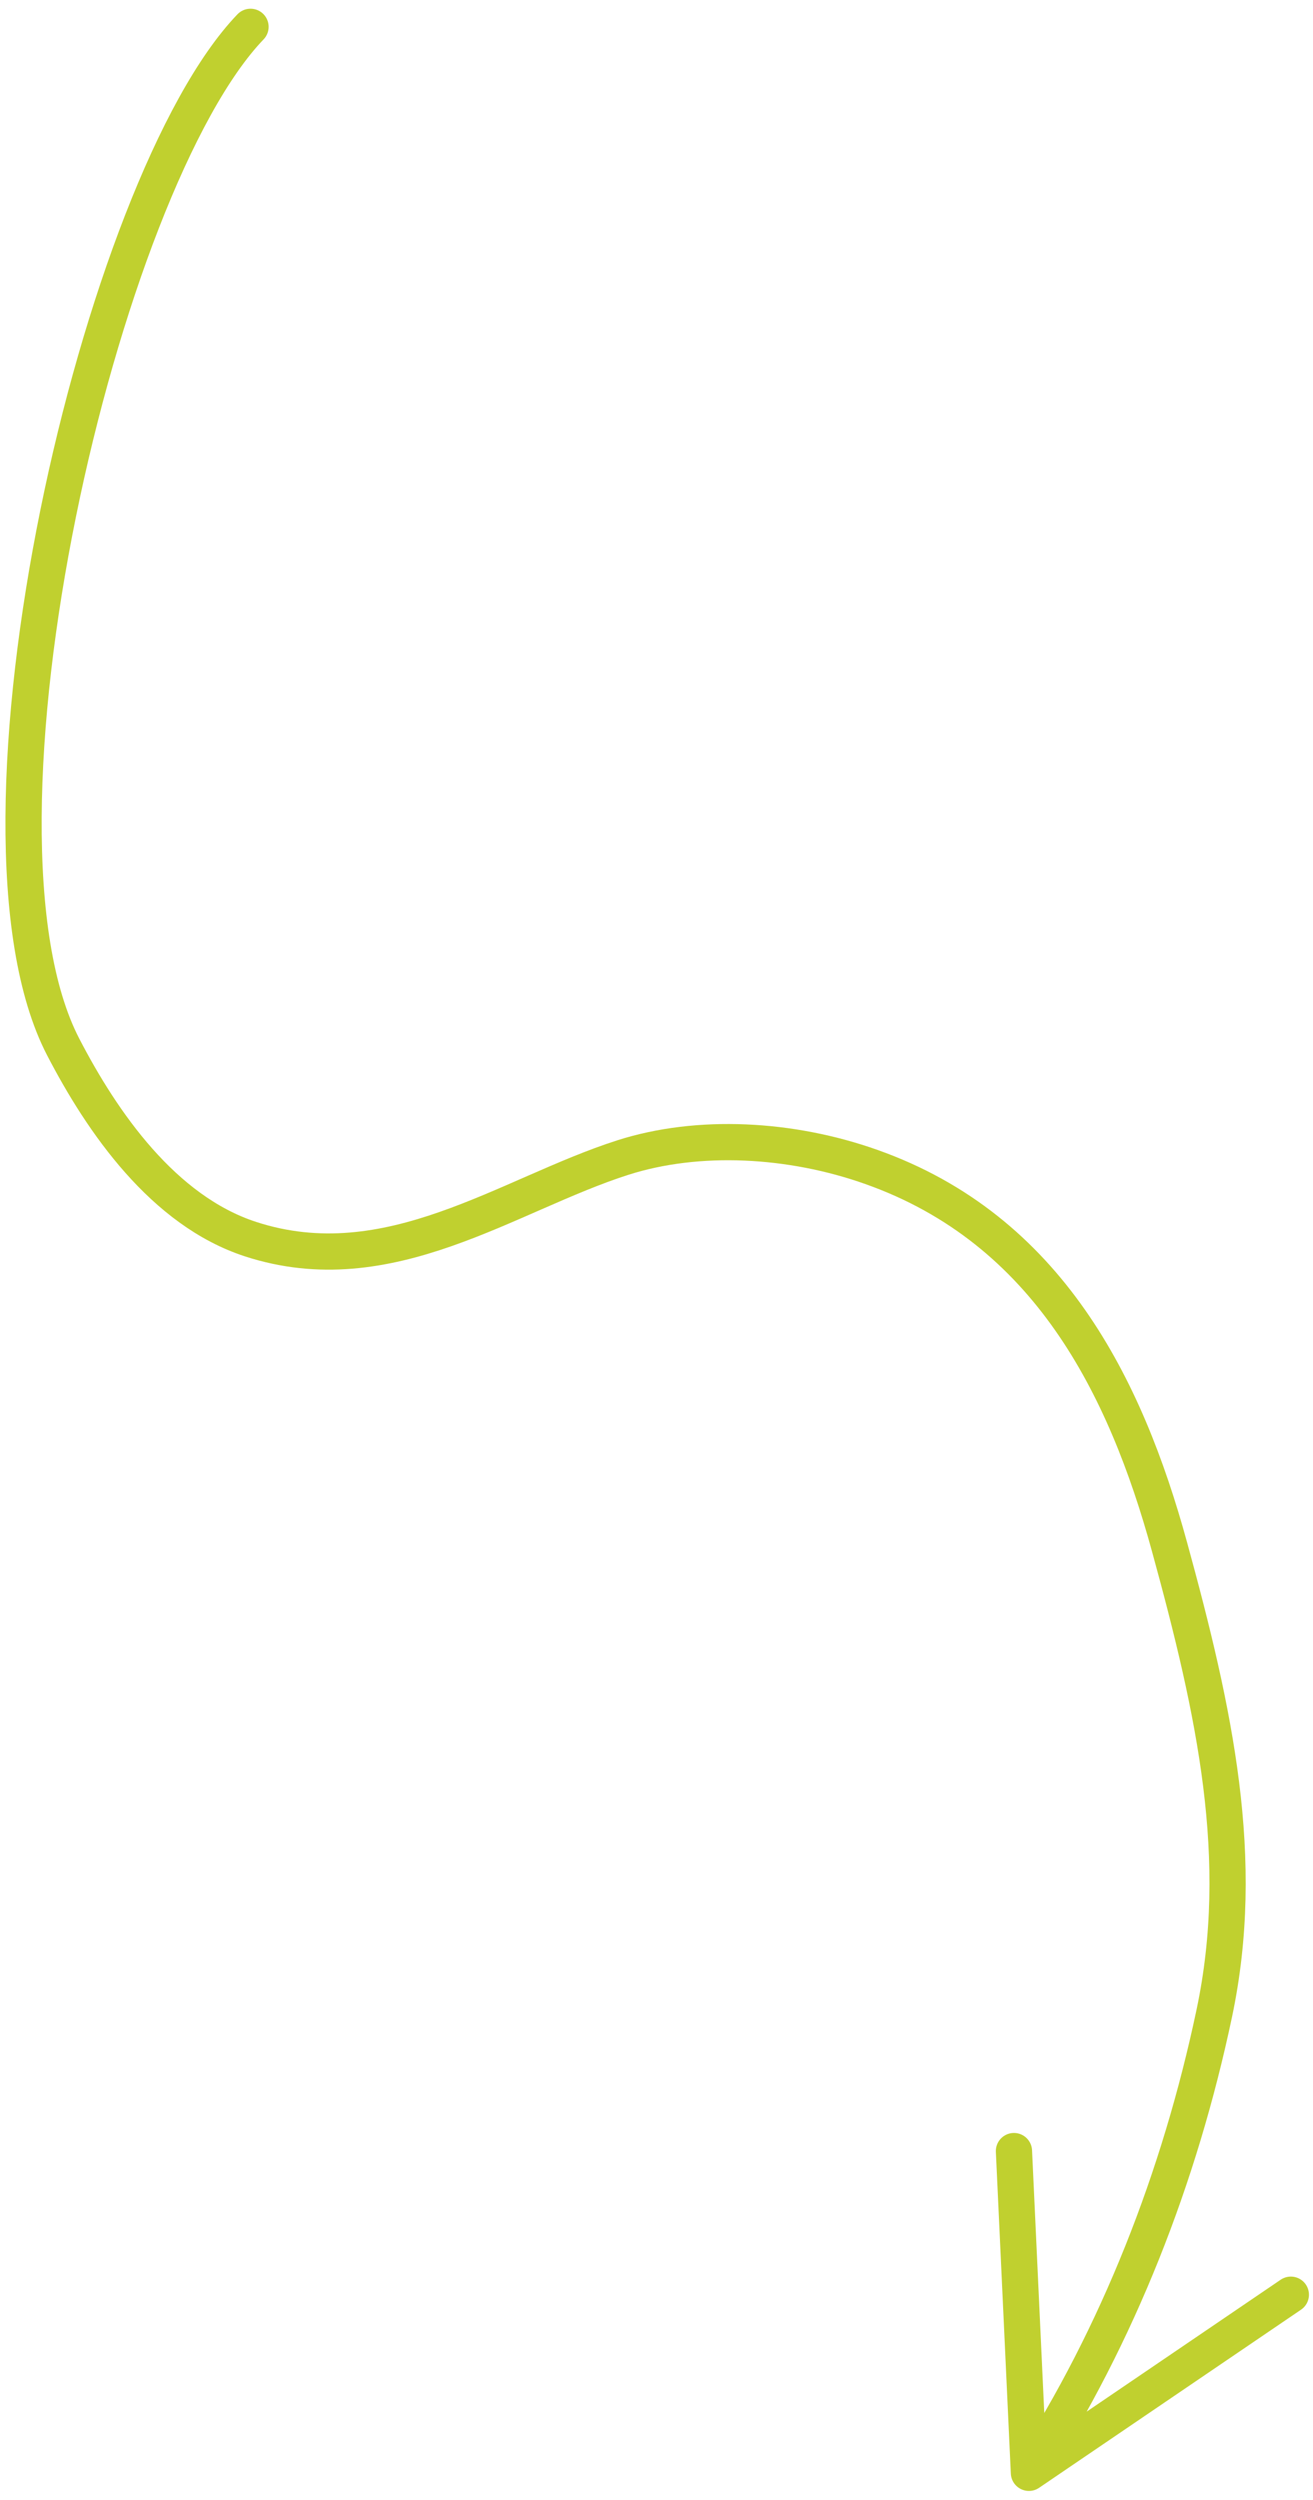 <?xml version="1.0" encoding="UTF-8"?> <svg xmlns="http://www.w3.org/2000/svg" width="145" height="276" viewBox="0 0 145 276" fill="none"><path d="M27.667 2.962C11.109 20.22 -5.529 91.428 6.971 115.58C11.295 123.929 18.046 133.678 27.668 136.812C42.975 141.797 56.069 131.867 68.79 127.803C77.106 125.146 87.325 125.681 96.238 128.846C115.701 135.747 124.283 153.017 129.152 170.775C134.18 189.091 137.687 205.282 134.1 222.277C130.28 240.385 123.482 257.757 113.628 273.022M113.628 273.022L111.975 237.497M113.628 273.022L142.553 253.356" stroke="#C0D02F" stroke-width="4" stroke-linecap="round" stroke-linejoin="round"></path></svg> 